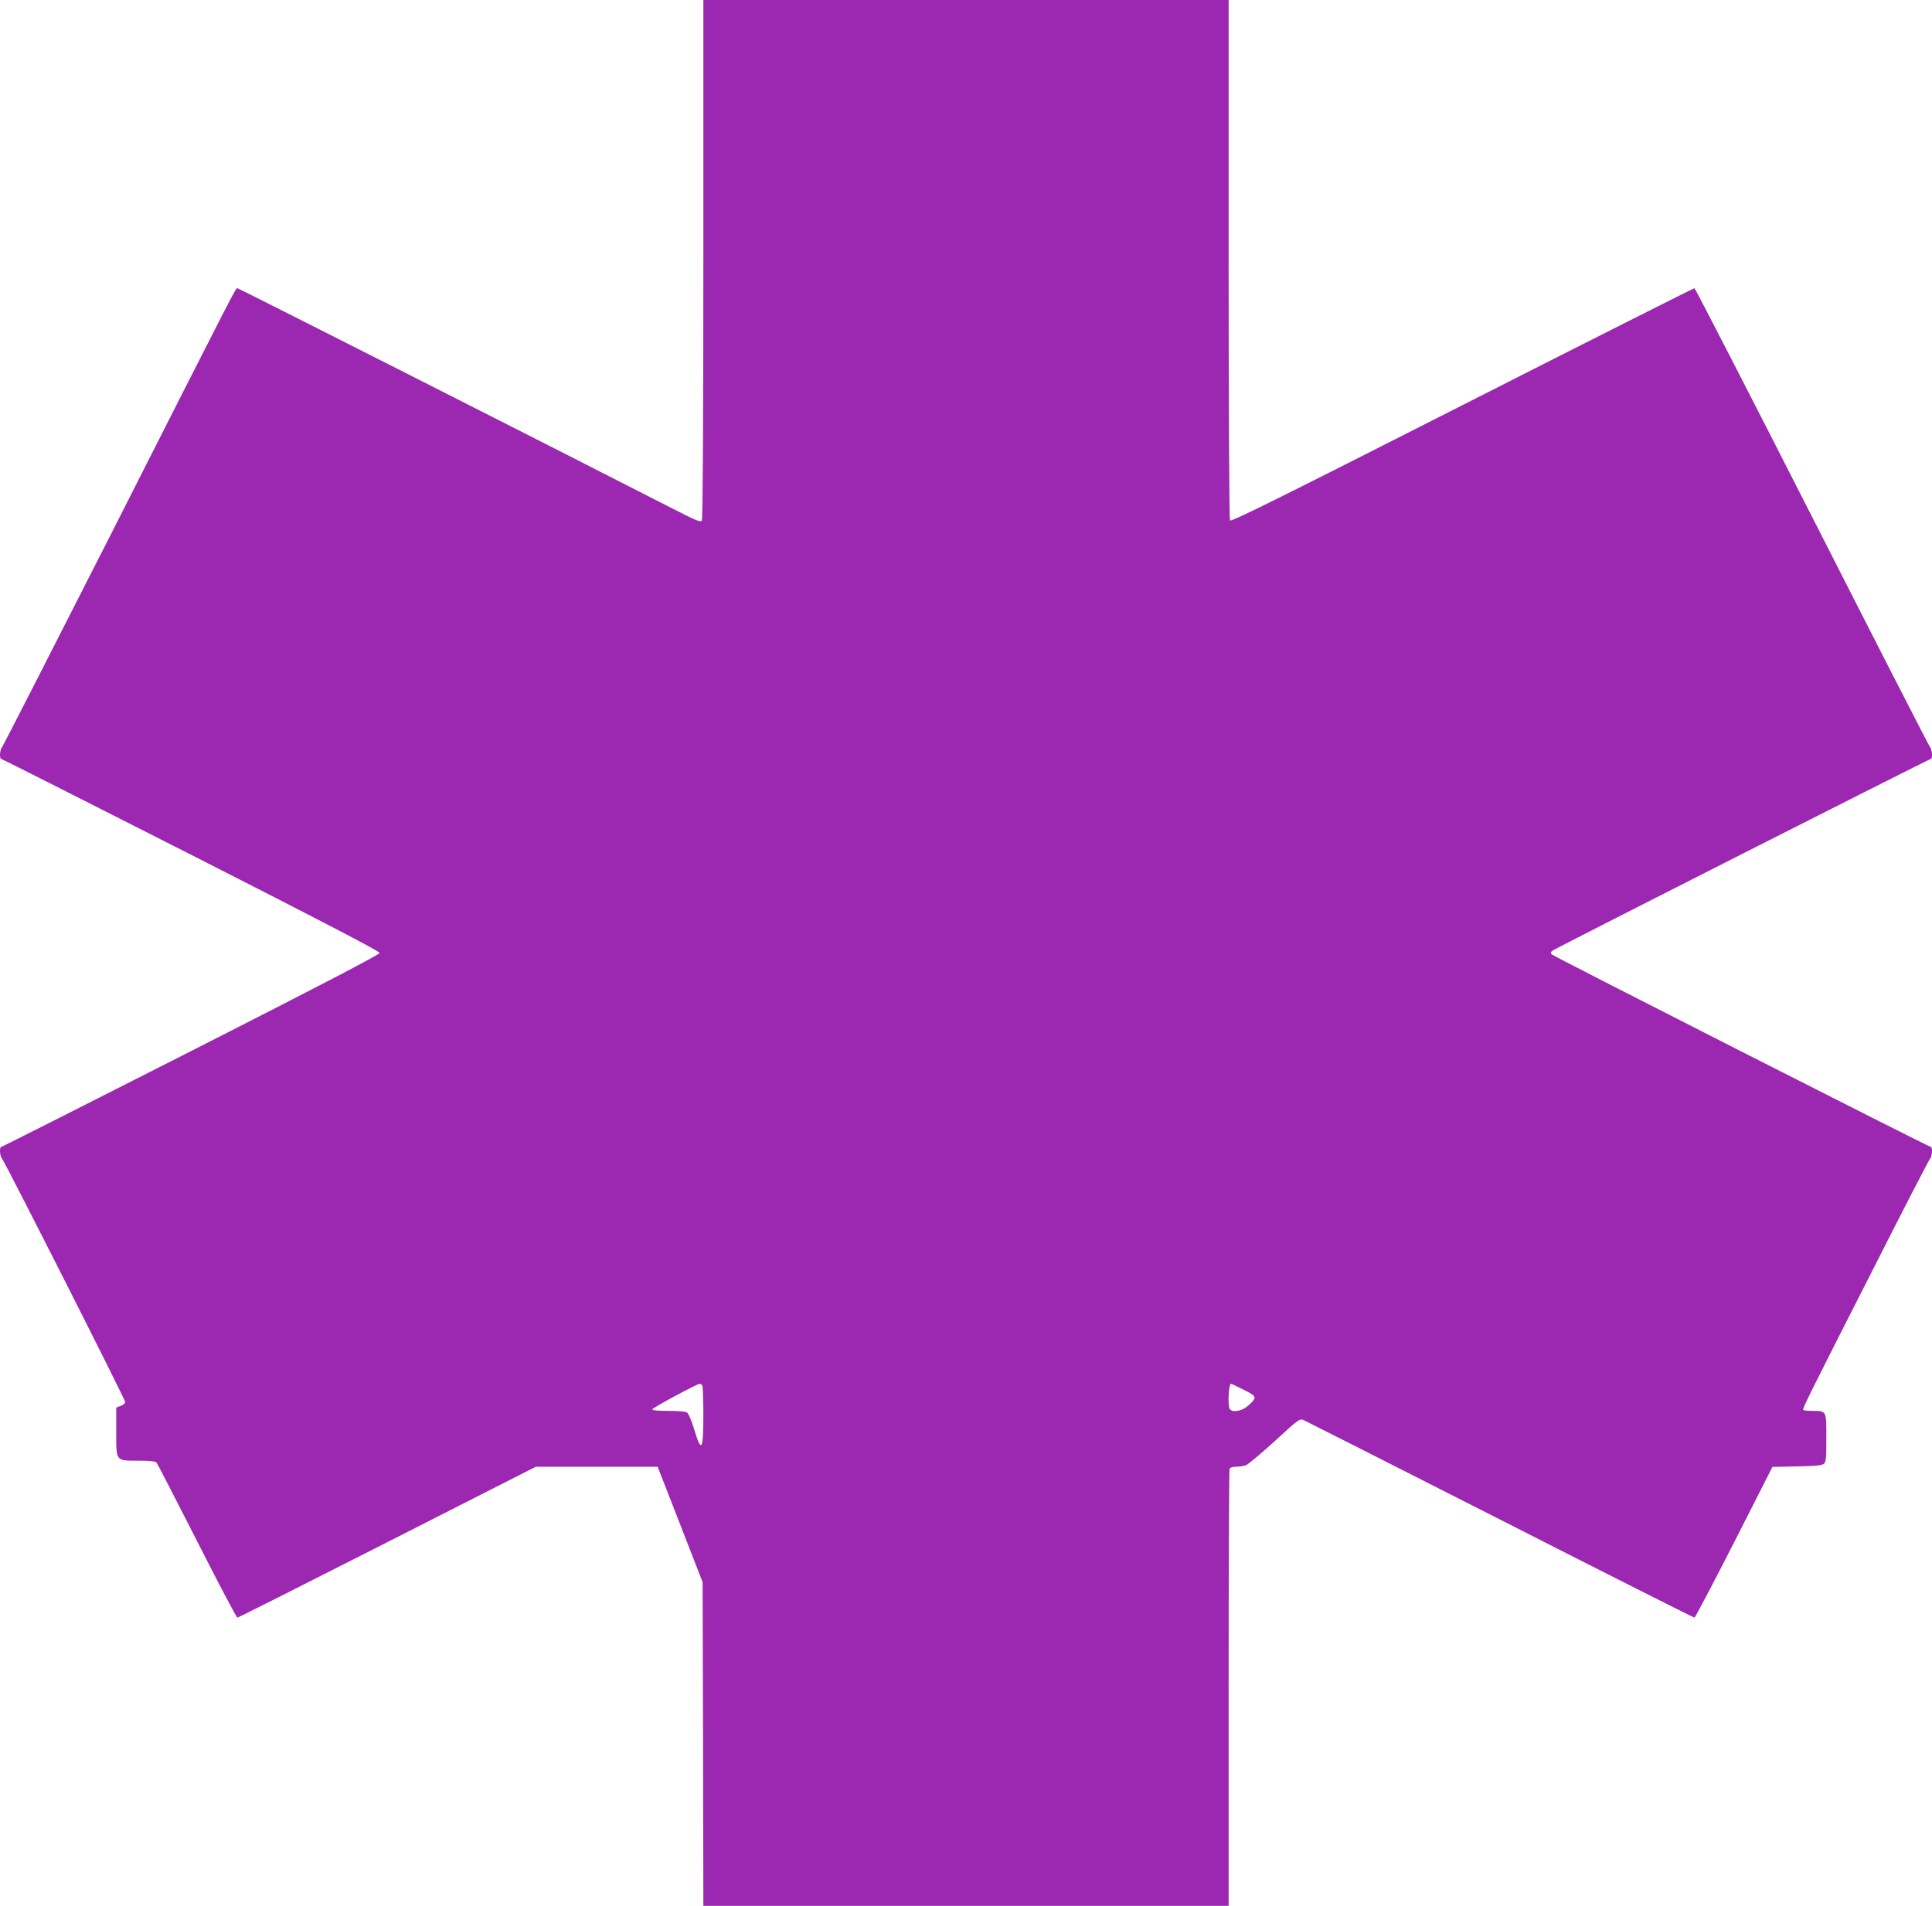 <?xml version="1.0" standalone="no"?>
<!DOCTYPE svg PUBLIC "-//W3C//DTD SVG 20010904//EN"
 "http://www.w3.org/TR/2001/REC-SVG-20010904/DTD/svg10.dtd">
<svg version="1.0" xmlns="http://www.w3.org/2000/svg"
 width="1280pt" height="1263pt" viewBox="0 0 1280 1263"
 preserveAspectRatio="xMidYMid meet">
<g transform="translate(0,1263) scale(0.1,-0.1)"
fill="#9c27b0" stroke="none">
<path d="M4660 10913 c0 -1081 -4 -1724 -10 -1733 -8 -13 -40 1 -197 81 -602
309 -2872 1459 -2880 1459 -12 0 11 45 -848 -1650 -384 -756 -704 -1382 -711
-1391 -16 -17 -19 -79 -5 -79 5 0 571 -286 1258 -635 862 -438 1248 -639 1248
-650 0 -11 -386 -212 -1248 -650 -687 -349 -1253 -635 -1258 -635 -14 0 -11
-62 5 -79 20 -24 816 -1596 816 -1613 0 -7 -14 -19 -30 -25 l-30 -11 0 -161
c0 -198 -6 -191 151 -191 73 0 110 -4 116 -13 6 -6 126 -240 268 -519 142
-280 262 -508 268 -508 5 0 452 225 993 500 l984 500 404 0 403 0 149 -382
149 -383 3 -1072 2 -1073 1740 0 1740 0 0 1439 c0 792 3 1446 6 1455 4 11 19
16 44 16 21 0 51 5 65 10 15 6 101 78 191 160 162 149 164 150 193 138 16 -7
602 -304 1303 -660 701 -357 1279 -648 1284 -648 5 0 123 225 263 499 l254
500 162 3 c119 2 166 7 178 17 15 11 17 37 17 172 0 182 2 179 -93 179 -29 0
-56 3 -60 6 -7 7 17 57 476 959 192 380 356 697 364 706 15 18 18 79 4 79 -14
0 -2494 1260 -2510 1275 -11 11 -9 15 10 28 41 26 2490 1267 2500 1267 14 0
11 61 -4 79 -8 9 -360 697 -783 1529 -423 831 -773 1512 -778 1512 -5 0 -698
-349 -1539 -776 -1201 -610 -1531 -774 -1538 -763 -5 8 -9 764 -9 1732 l0
1717 -1740 0 -1740 0 0 -1717z m-6 -7469 c3 -9 6 -95 6 -192 0 -239 -13 -256
-63 -87 -15 50 -35 96 -44 103 -11 8 -54 12 -126 12 -72 0 -107 4 -105 11 4
11 296 168 314 169 7 0 15 -7 18 -16z m3586 -24 c90 -45 92 -50 25 -109 -41
-35 -108 -44 -119 -15 -13 34 -5 164 10 164 3 0 40 -18 84 -40z"/>
</g>
</svg>
